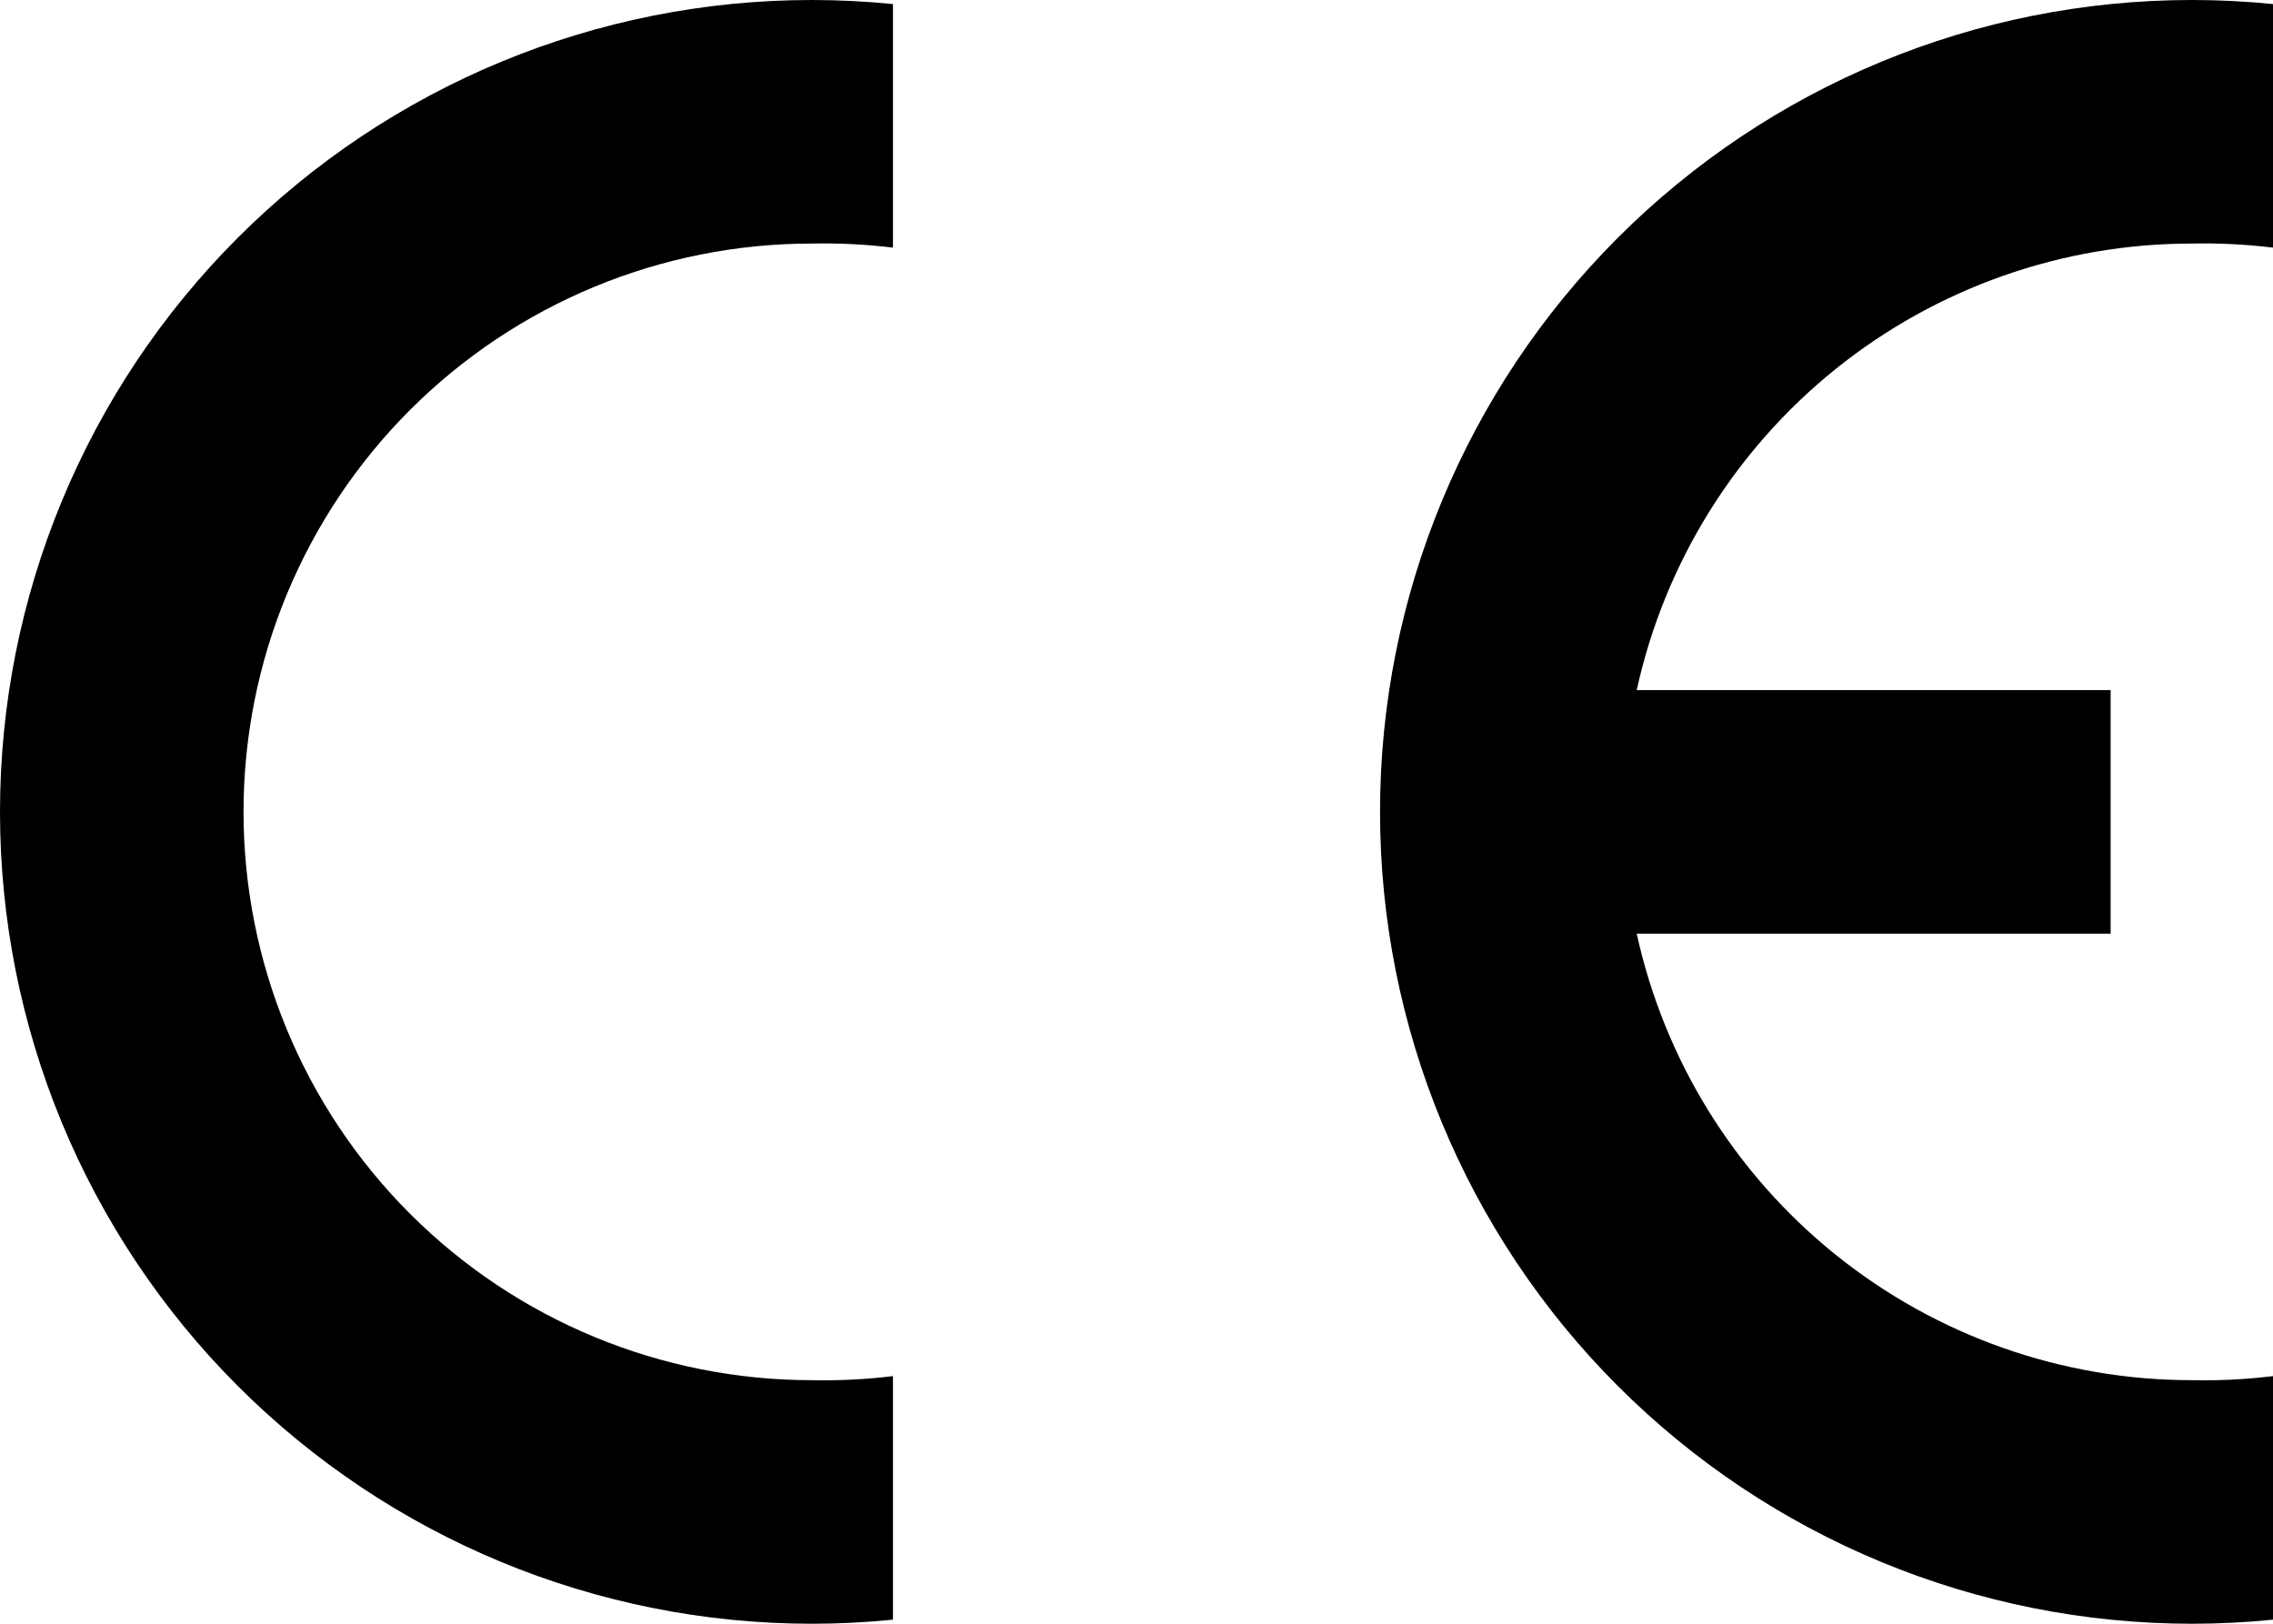 <svg width="280" height="200" viewBox="0 0 280 200" fill="none" xmlns="http://www.w3.org/2000/svg">
<path fill-rule="evenodd" clip-rule="evenodd" d="M110 199.499C106.677 199.833 103.34 200 100 200C73.478 200 48.043 189.464 29.289 170.711C10.536 151.957 0 126.522 0 100C0 73.478 10.536 48.043 29.289 29.289C48.043 10.536 73.478 0 100 0C103.34 -9.61434e-08 106.677 0.167 110 0.501V30.501C106.683 30.096 103.341 29.928 100 30C81.435 30 63.63 37.375 50.502 50.502C37.375 63.63 30 81.435 30 100C30 118.565 37.375 136.37 50.502 149.497C63.63 162.625 81.435 170 100 170C103.341 170.072 106.683 169.904 110 169.499V199.499Z" fill="black"/>
<path fill-rule="evenodd" clip-rule="evenodd" d="M280 199.499C276.677 199.833 273.34 200 270 200C243.478 200 218.043 189.464 199.289 170.711C180.536 151.957 170 126.522 170 100C170 73.478 180.536 48.043 199.289 29.289C218.043 10.536 243.478 0 270 0C273.34 -9.61434e-08 276.677 0.167 280 0.501V30.501C276.683 30.096 273.341 29.928 270 30C254.04 29.999 238.558 35.452 226.122 45.455C213.685 55.458 205.04 69.41 201.62 85H260V115H201.62C205.04 130.59 213.685 144.542 226.122 154.545C238.558 164.548 254.04 170.001 270 170C273.341 170.072 276.683 169.904 280 169.499V199.499Z" fill="black"/>
</svg>
